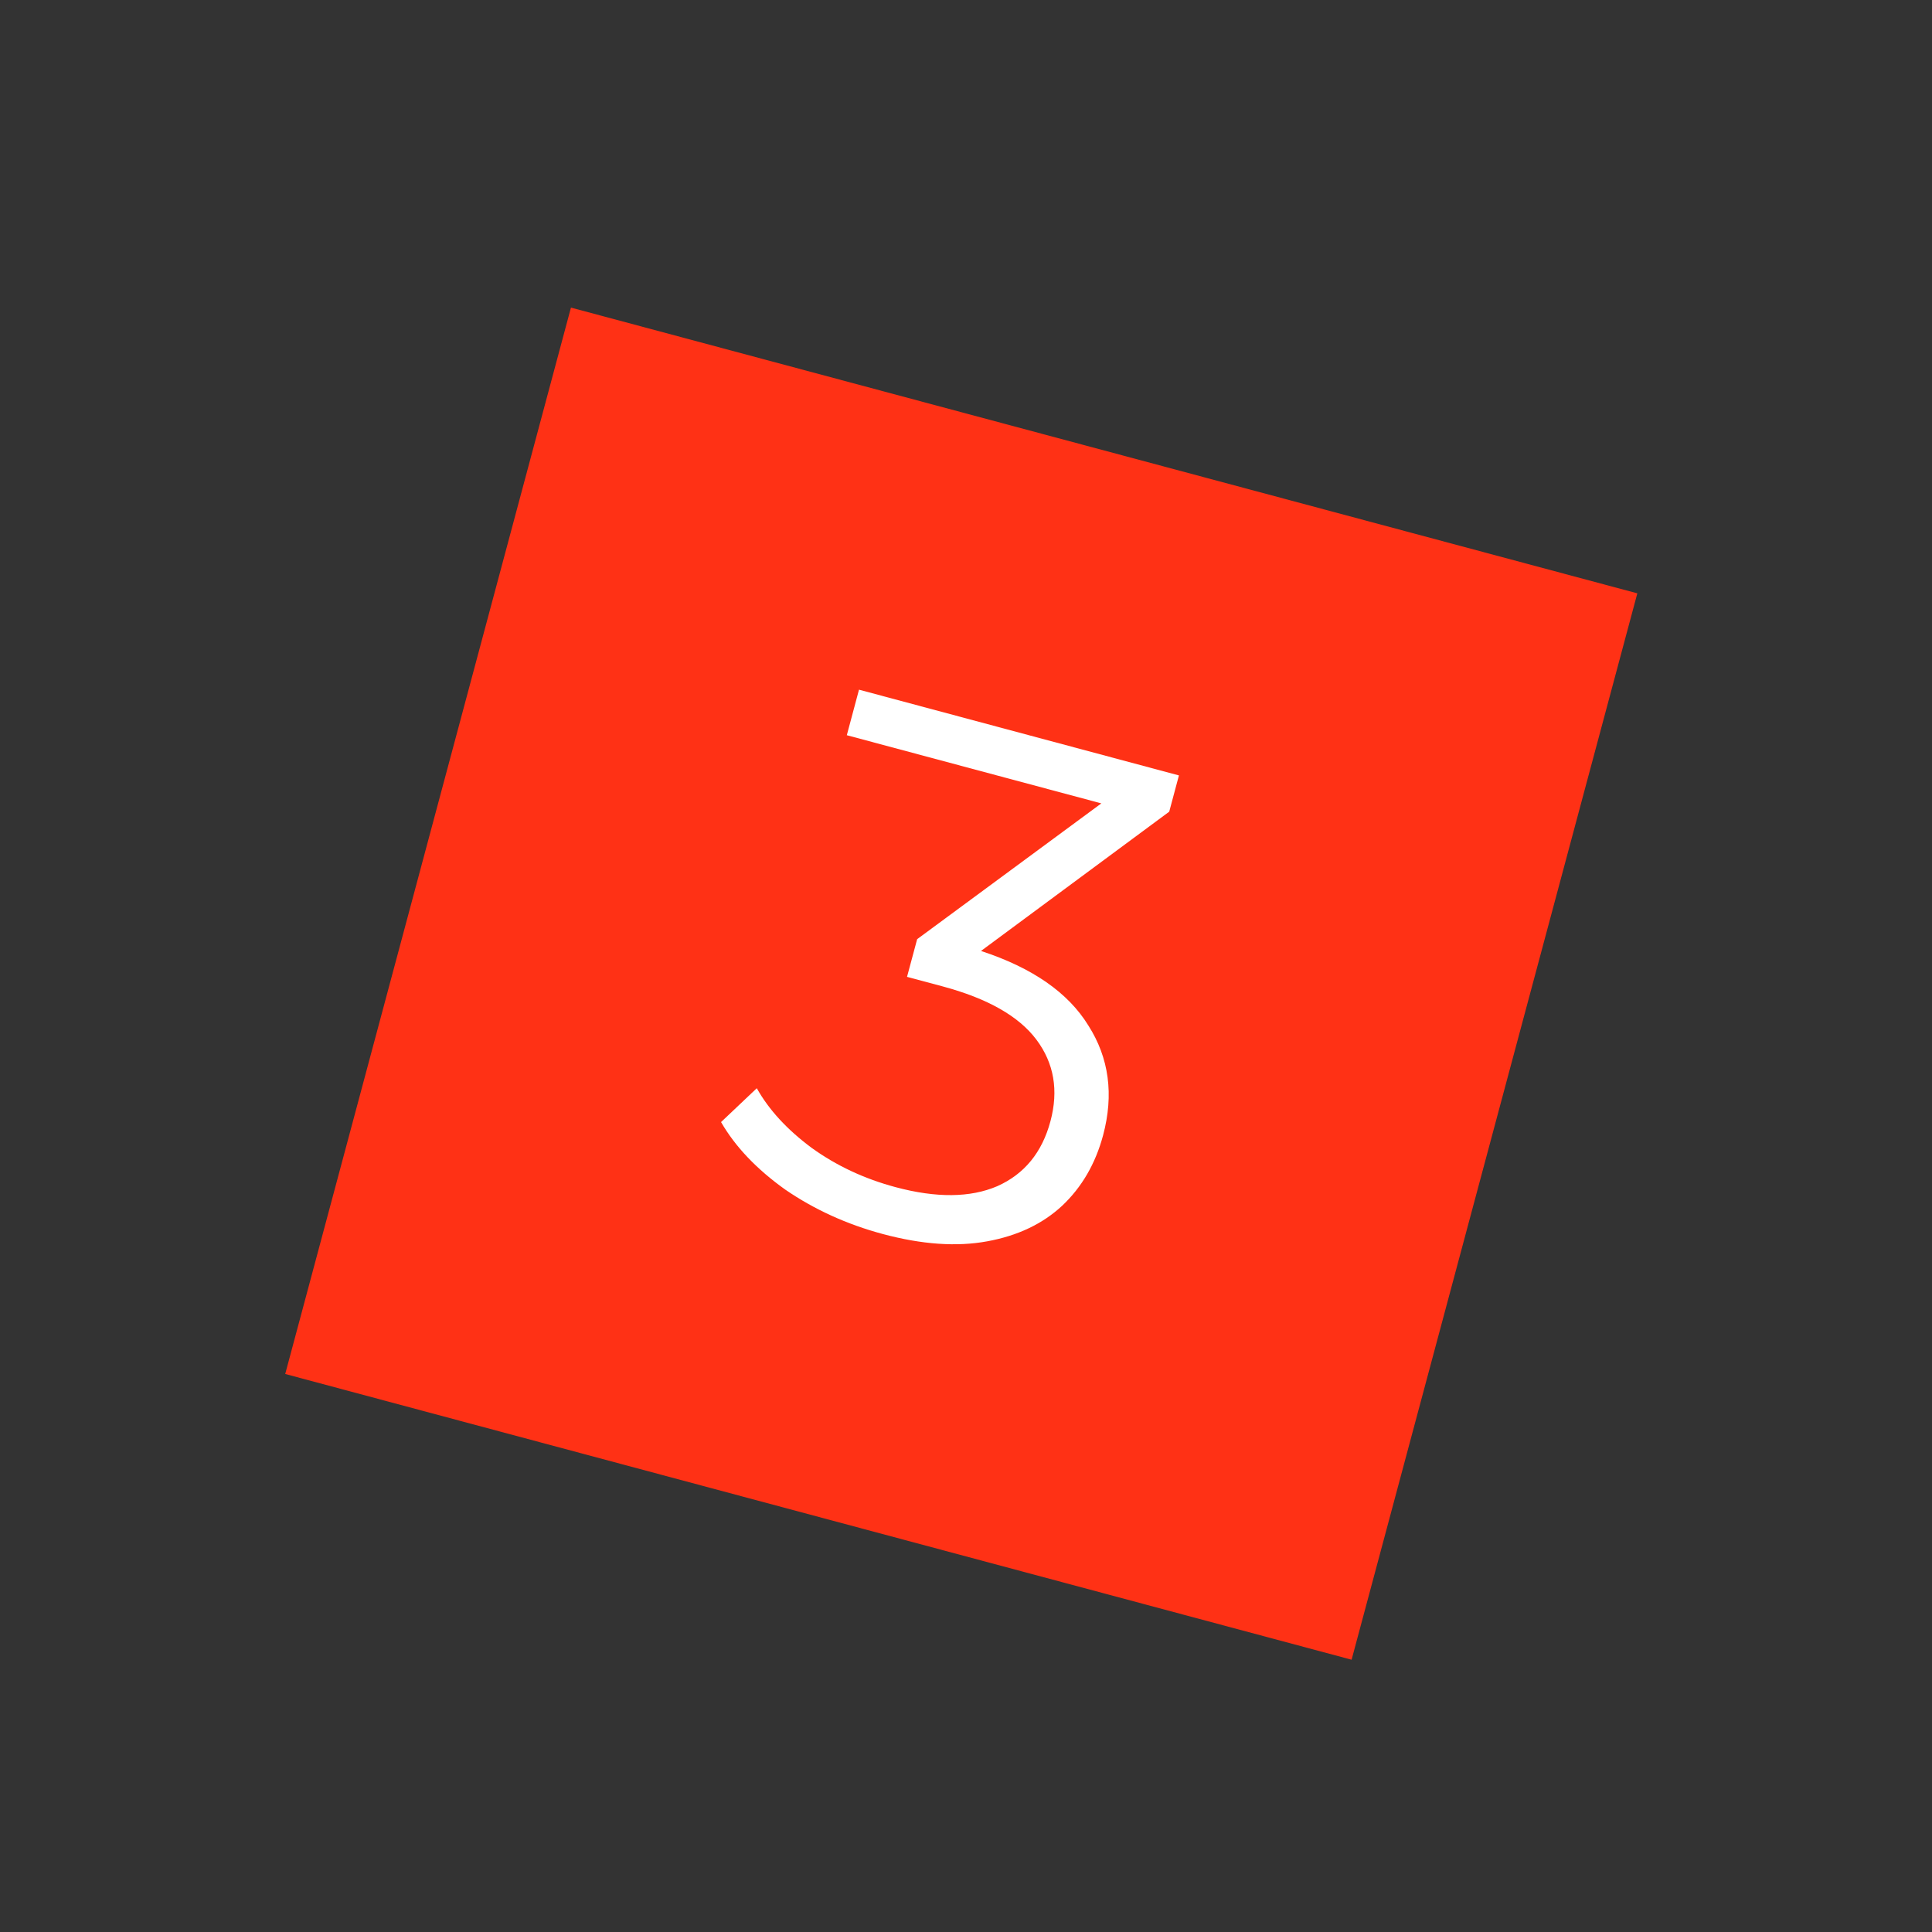 <?xml version="1.0" encoding="UTF-8"?> <svg xmlns="http://www.w3.org/2000/svg" width="42" height="42" viewBox="0 0 42 42" fill="none"><rect x="0" y="0" width="42" height="42" fill="#333333" stroke="none"/> <rect x="12.412" y="6.687" width="24" height="24" transform="rotate(15 12.412 6.687)" fill="#FF3115"></rect> <path d="M21.326 20.673C22.443 21.039 23.221 21.579 23.659 22.292C24.11 22.998 24.217 23.795 23.98 24.681C23.814 25.299 23.517 25.81 23.088 26.214C22.663 26.608 22.119 26.866 21.457 26.986C20.795 27.107 20.042 27.054 19.197 26.828C18.414 26.618 17.705 26.296 17.071 25.861C16.45 25.418 15.984 24.929 15.675 24.393L16.452 23.657C16.713 24.125 17.111 24.557 17.645 24.954C18.182 25.341 18.79 25.626 19.47 25.808C20.356 26.045 21.093 26.038 21.679 25.787C22.268 25.525 22.654 25.054 22.836 24.374C23.015 23.705 22.914 23.114 22.532 22.603C22.15 22.092 21.47 21.706 20.491 21.443L19.718 21.236L19.938 20.417L23.942 17.465L18.409 15.983L18.674 14.993L25.629 16.857L25.418 17.645L21.326 20.673Z" fill="white"></path> </svg> 